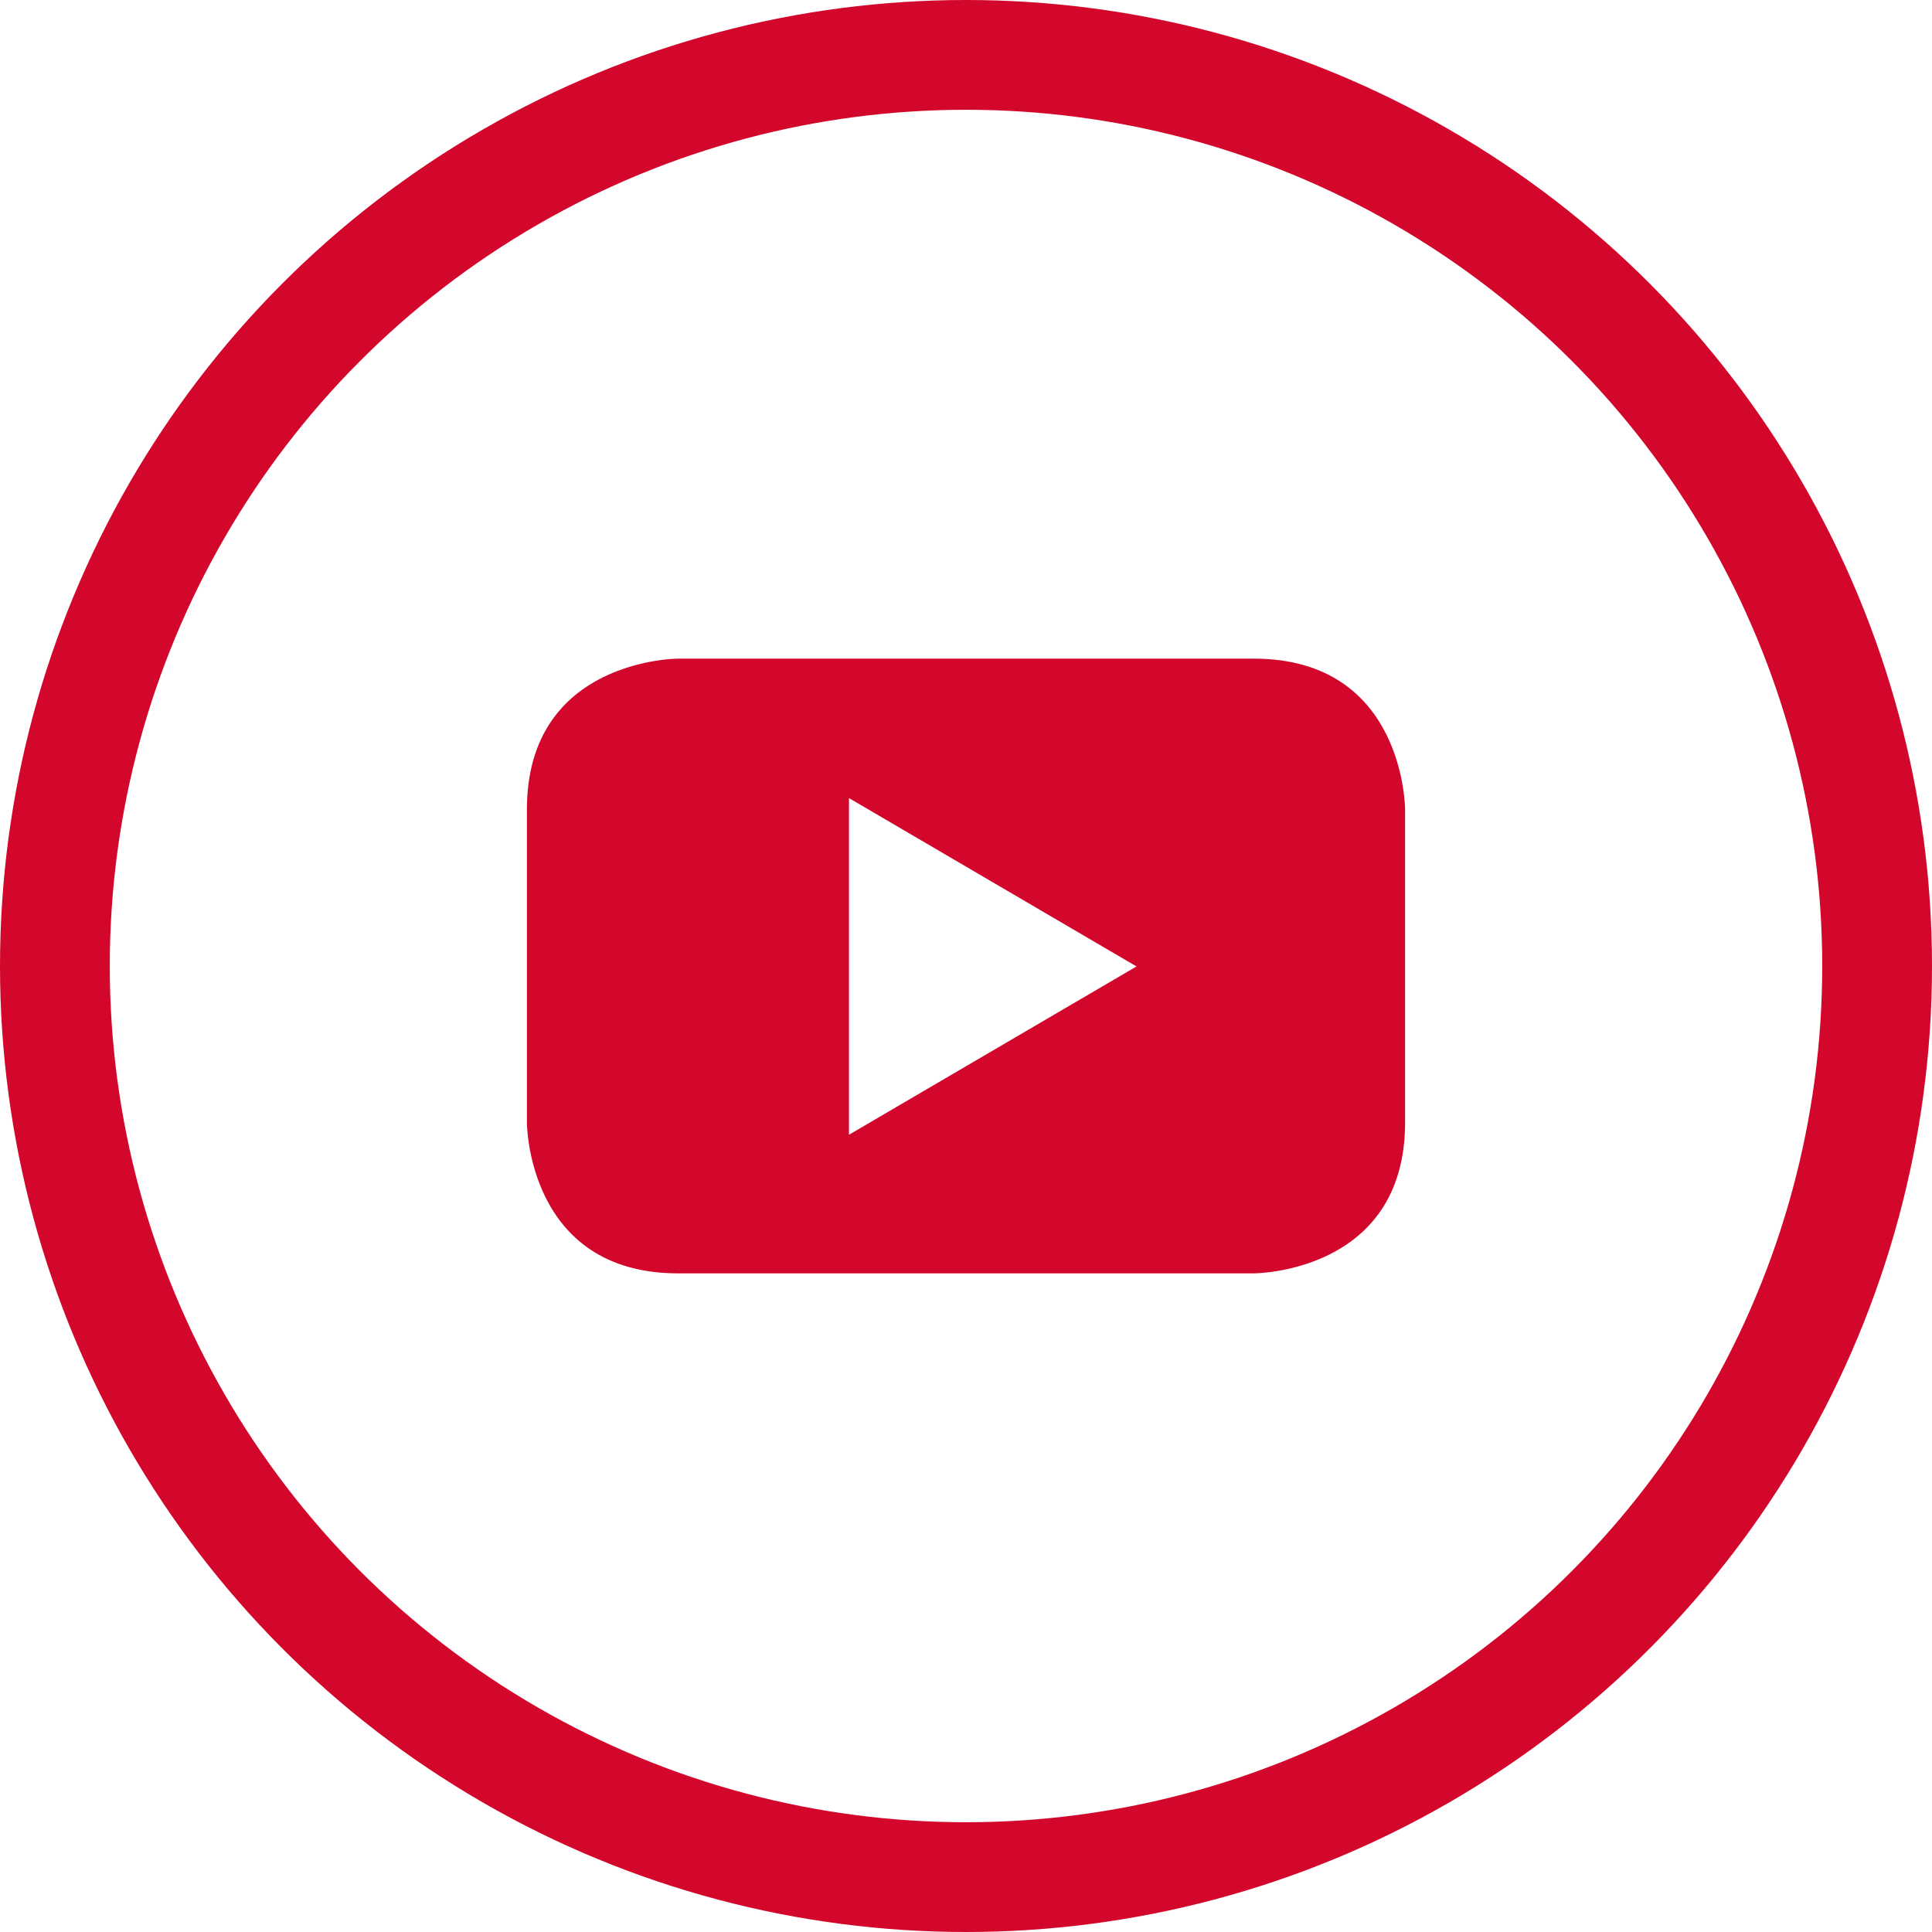 <?xml version="1.0" encoding="UTF-8"?>
<svg width="44px" height="44px" viewBox="0 0 44 44" version="1.1" xmlns="http://www.w3.org/2000/svg" xmlns:xlink="http://www.w3.org/1999/xlink">
  <title>Icons/social/Hover/YouTube</title>
  <g id="Icons/social/Hover/YouTube" stroke="none" stroke-width="1" fill="none" fill-rule="evenodd">
    <g id="youtube_inactive">
      <path d="M32,25.564 L32,18.436 C32,18.436 32,15 28.553,15 L15.445,15 C15.445,15 12,15 12,18.436 L12,25.564 C12,25.564 12,29 15.445,29 L28.553,29 C28.553,29 32,29 32,25.564 M25.883,22.01 L19.335,25.843 L19.335,18.176 L25.883,22.01" id="Shape" fill="#D3072B"></path>
      <circle id="stroke" stroke="#D3072B" stroke-width="2.5" cx="22" cy="22" r="20.75"></circle>
    </g>
  </g>
</svg>